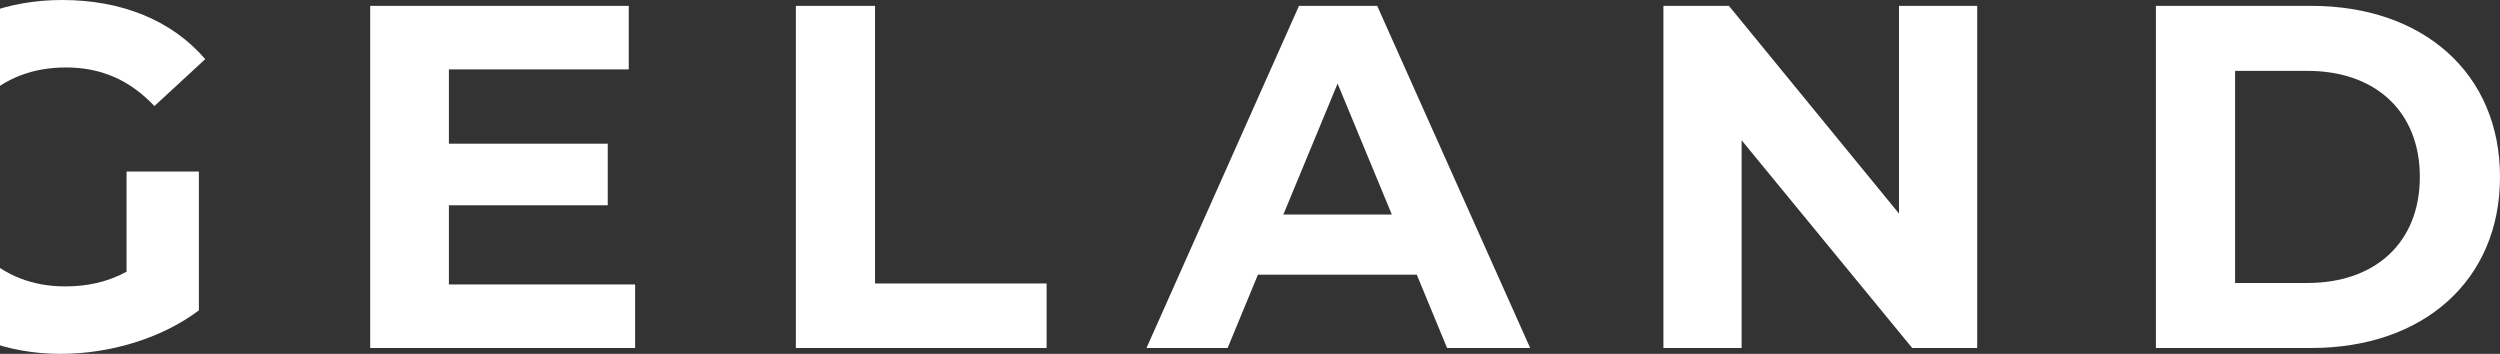 <svg width="869" height="123" viewBox="0 0 869 123" fill="none" xmlns="http://www.w3.org/2000/svg">
<rect x="0" y="0" width="869" height="123" fill="#333333" stroke="none"/>
<g clip-path="url(#clip0_652_38)">
<path d="M-156.647 98.876V71.354H-101.431V49.947H-156.647V24.124H-94.126V2.039H-184V120.961H-91.917V98.876H-156.647Z" fill="white"/>
<path d="M43.99 94.459C37.024 98.196 30.058 99.555 22.583 99.555C-0.183 99.555 -15.983 83.755 -15.983 61.5C-15.983 38.905 -0.183 23.445 22.923 23.445C34.985 23.445 45.009 27.692 53.674 36.866L71.343 20.557C59.79 7.135 42.461 0 21.564 0C-16.323 0 -43.846 25.653 -43.846 61.5C-43.846 97.347 -16.323 123 21.054 123C38.044 123 56.052 117.733 69.134 107.88V59.631H43.99V94.459Z" fill="white"/>
<path d="M156.033 98.876V71.354H211.249V49.947H156.033V24.124H218.554V2.039H128.68V120.961H220.763V98.876H156.033Z" fill="white"/>
<path d="M276.641 120.961H363.797V98.536H304.164V2.039H276.641V120.961Z" fill="white"/>
<path d="M503.005 120.961H531.887L478.71 2.039H451.527L398.519 120.961H426.722L437.256 95.478H492.471L503.005 120.961ZM446.09 74.582L464.948 29.051L483.807 74.582H446.09Z" fill="white"/>
<path d="M660.094 2.039V74.242L600.971 2.039H578.205V120.961H605.388V48.758L664.681 120.961H687.277V2.039H660.094Z" fill="white"/>
<path d="M749.394 120.961H803.42C842.326 120.961 869 97.517 869 61.5C869 25.483 842.326 2.039 803.42 2.039H749.394V120.961ZM776.917 98.366V24.634H802.061C825.677 24.634 841.137 38.735 841.137 61.5C841.137 84.265 825.677 98.366 802.061 98.366H776.917Z" fill="white"/>
</g>
<defs>
<clipPath id="clip0_652_38">
<rect width="869" height="123" fill="white"/>
</clipPath>
</defs>
</svg>
